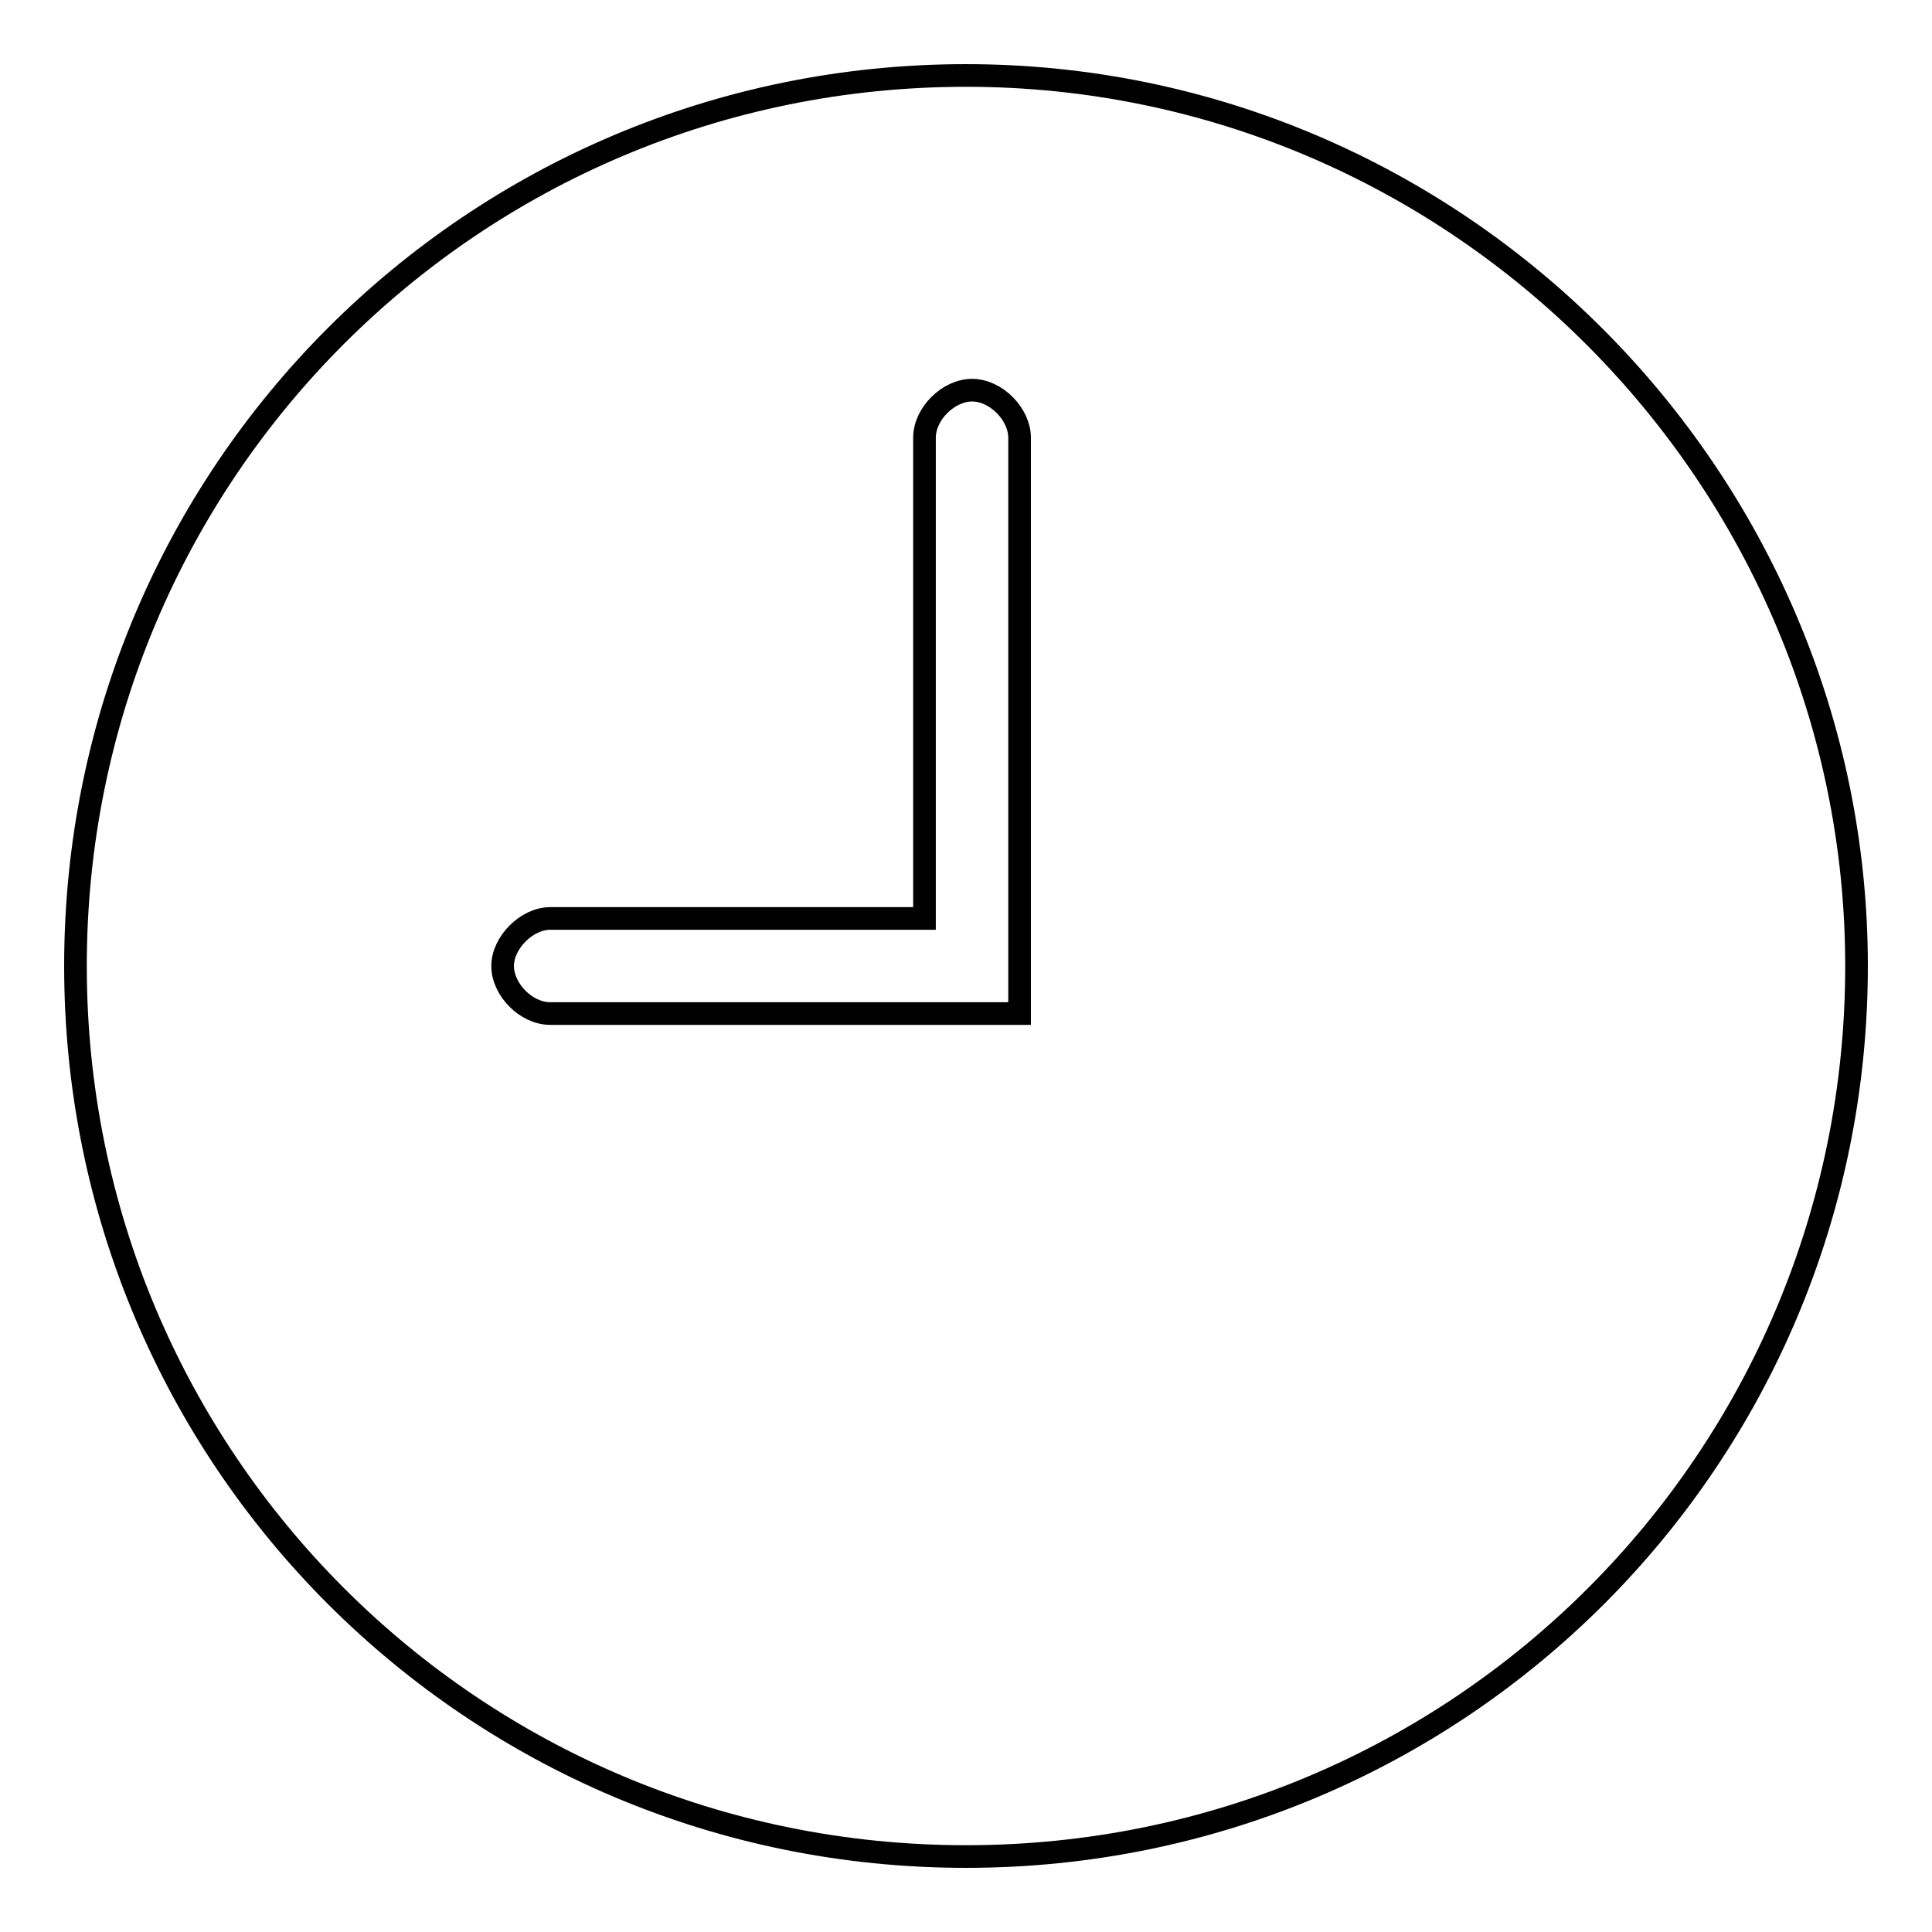 <?xml version="1.0" encoding="utf-8"?>
<!-- Svg Vector Icons : http://www.onlinewebfonts.com/icon -->
<!DOCTYPE svg PUBLIC "-//W3C//DTD SVG 1.1//EN" "http://www.w3.org/Graphics/SVG/1.1/DTD/svg11.dtd">
<svg version="1.1" xmlns="http://www.w3.org/2000/svg" xmlns:xlink="http://www.w3.org/1999/xlink" x="0px" y="0px" viewBox="0 0 256 256" enable-background="new 0 0 256 256" xml:space="preserve">
<g><g><path stroke-width="3" fill-opacity="0" stroke="#000000"  d="M128,10C62.7,10,10,62.7,10,128s52.7,118,118,118s118-52.7,118-118C246,63.5,193.3,10,128,10z M134.3,134.3H72.9c-3.2,0-6.3-3.2-6.3-6.3s3.2-6.3,6.3-6.3h49.6V58c0-3.2,3.2-6.3,6.3-6.3c3.2,0,6.3,3.2,6.3,6.3v76.3L134.3,134.3L134.3,134.3z"/></g></g>
</svg>